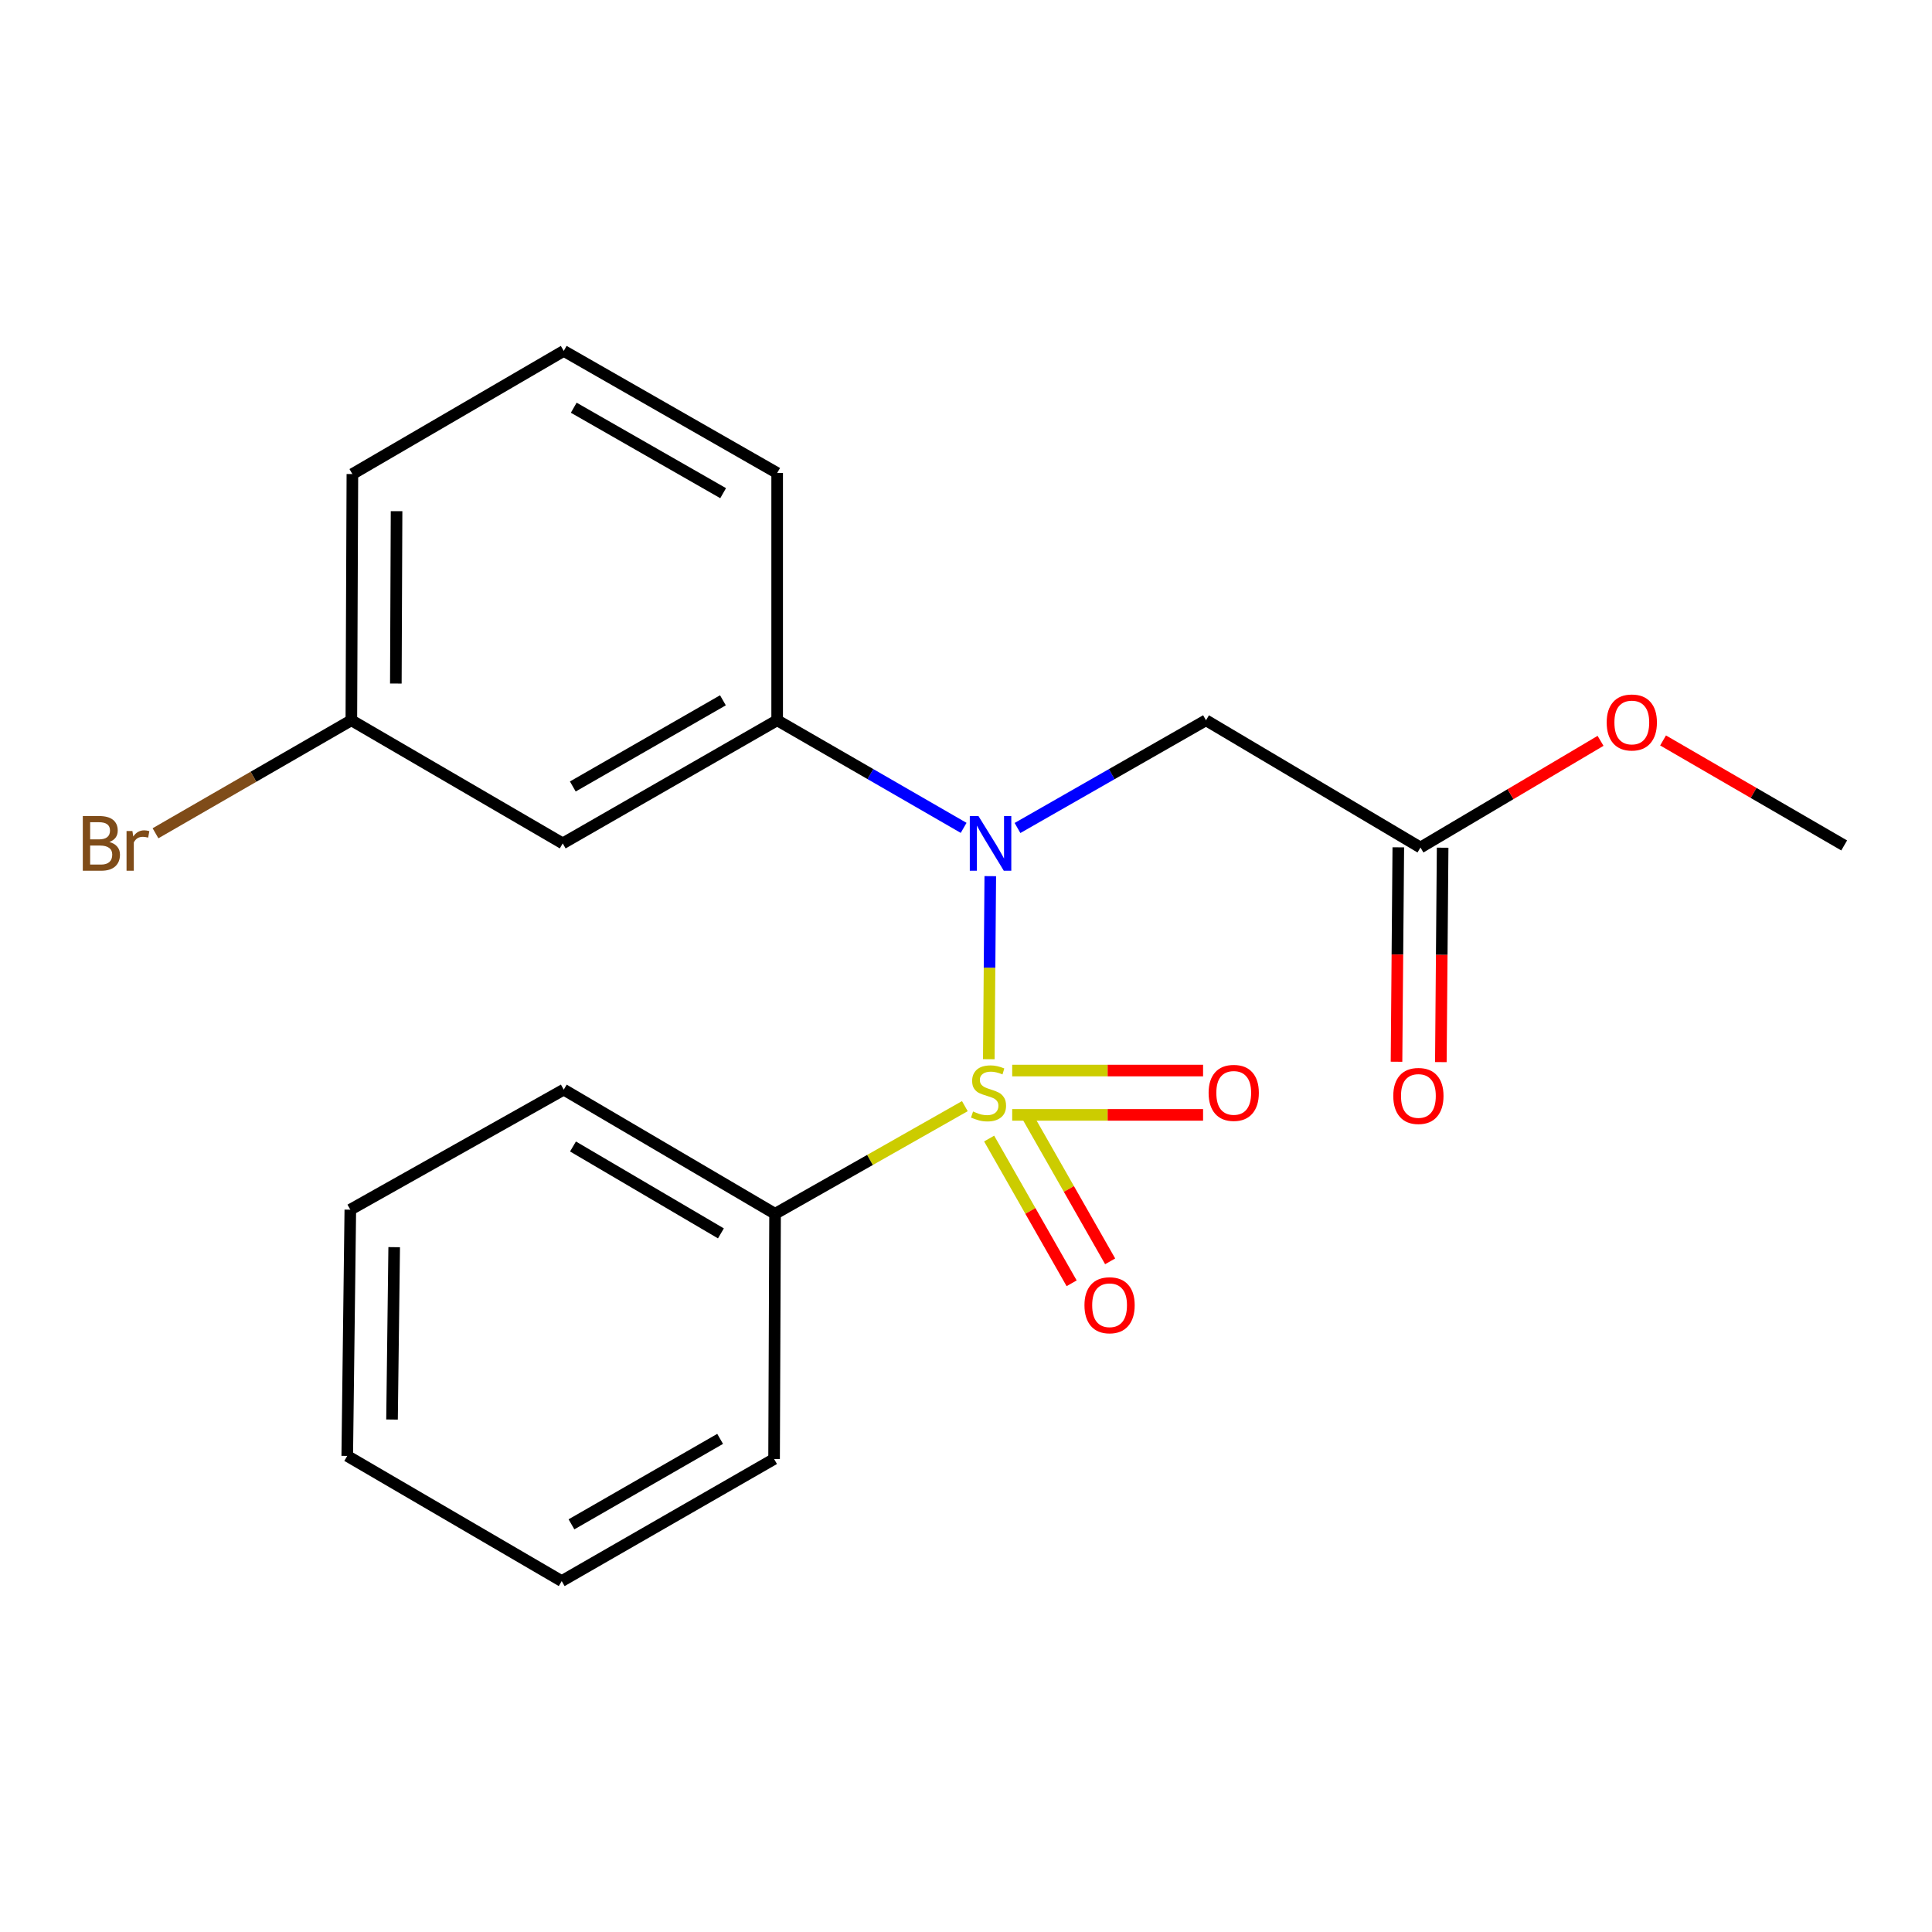 <?xml version='1.0' encoding='iso-8859-1'?>
<svg version='1.1' baseProfile='full'
              xmlns='http://www.w3.org/2000/svg'
                      xmlns:rdkit='http://www.rdkit.org/xml'
                      xmlns:xlink='http://www.w3.org/1999/xlink'
                  xml:space='preserve'
width='1000px' height='1000px' viewBox='0 0 1000 1000'>
<!-- END OF HEADER -->
<rect style='opacity:1.0;fill:#FFFFFF;stroke:none' width='1000' height='1000' x='0' y='0'> </rect>
<path class='bond-0' d='M 511.8,548.241 L 512.184,500.868' style='fill:none;fill-rule:evenodd;stroke:#CCCC00;stroke-width:6px;stroke-linecap:butt;stroke-linejoin:miter;stroke-opacity:1' />
<path class='bond-0' d='M 512.184,500.868 L 512.567,453.494' style='fill:none;fill-rule:evenodd;stroke:#0000FF;stroke-width:6px;stroke-linecap:butt;stroke-linejoin:miter;stroke-opacity:1' />
<path class='bond-3' d='M 523.912,577.061 L 573.311,577.061' style='fill:none;fill-rule:evenodd;stroke:#CCCC00;stroke-width:6px;stroke-linecap:butt;stroke-linejoin:miter;stroke-opacity:1' />
<path class='bond-3' d='M 573.311,577.061 L 622.71,577.061' style='fill:none;fill-rule:evenodd;stroke:#FF0000;stroke-width:6px;stroke-linecap:butt;stroke-linejoin:miter;stroke-opacity:1' />
<path class='bond-3' d='M 523.912,554.115 L 573.311,554.115' style='fill:none;fill-rule:evenodd;stroke:#CCCC00;stroke-width:6px;stroke-linecap:butt;stroke-linejoin:miter;stroke-opacity:1' />
<path class='bond-3' d='M 573.311,554.115 L 622.71,554.115' style='fill:none;fill-rule:evenodd;stroke:#FF0000;stroke-width:6px;stroke-linecap:butt;stroke-linejoin:miter;stroke-opacity:1' />
<path class='bond-4' d='M 511.976,589.312 L 533.327,626.771' style='fill:none;fill-rule:evenodd;stroke:#CCCC00;stroke-width:6px;stroke-linecap:butt;stroke-linejoin:miter;stroke-opacity:1' />
<path class='bond-4' d='M 533.327,626.771 L 554.678,664.23' style='fill:none;fill-rule:evenodd;stroke:#FF0000;stroke-width:6px;stroke-linecap:butt;stroke-linejoin:miter;stroke-opacity:1' />
<path class='bond-4' d='M 531.911,577.95 L 553.262,615.408' style='fill:none;fill-rule:evenodd;stroke:#CCCC00;stroke-width:6px;stroke-linecap:butt;stroke-linejoin:miter;stroke-opacity:1' />
<path class='bond-4' d='M 553.262,615.408 L 574.613,652.867' style='fill:none;fill-rule:evenodd;stroke:#FF0000;stroke-width:6px;stroke-linecap:butt;stroke-linejoin:miter;stroke-opacity:1' />
<path class='bond-5' d='M 499.404,572.539 L 450.289,600.398' style='fill:none;fill-rule:evenodd;stroke:#CCCC00;stroke-width:6px;stroke-linecap:butt;stroke-linejoin:miter;stroke-opacity:1' />
<path class='bond-5' d='M 450.289,600.398 L 401.174,628.256' style='fill:none;fill-rule:evenodd;stroke:#000000;stroke-width:6px;stroke-linecap:butt;stroke-linejoin:miter;stroke-opacity:1' />
<path class='bond-1' d='M 526.656,428.569 L 575.439,400.692' style='fill:none;fill-rule:evenodd;stroke:#0000FF;stroke-width:6px;stroke-linecap:butt;stroke-linejoin:miter;stroke-opacity:1' />
<path class='bond-1' d='M 575.439,400.692 L 624.223,372.815' style='fill:none;fill-rule:evenodd;stroke:#000000;stroke-width:6px;stroke-linecap:butt;stroke-linejoin:miter;stroke-opacity:1' />
<path class='bond-2' d='M 498.777,428.505 L 450.517,400.66' style='fill:none;fill-rule:evenodd;stroke:#0000FF;stroke-width:6px;stroke-linecap:butt;stroke-linejoin:miter;stroke-opacity:1' />
<path class='bond-2' d='M 450.517,400.66 L 402.257,372.815' style='fill:none;fill-rule:evenodd;stroke:#000000;stroke-width:6px;stroke-linecap:butt;stroke-linejoin:miter;stroke-opacity:1' />
<path class='bond-6' d='M 624.223,372.815 L 735.231,438.67' style='fill:none;fill-rule:evenodd;stroke:#000000;stroke-width:6px;stroke-linecap:butt;stroke-linejoin:miter;stroke-opacity:1' />
<path class='bond-7' d='M 402.257,372.815 L 291.262,436.541' style='fill:none;fill-rule:evenodd;stroke:#000000;stroke-width:6px;stroke-linecap:butt;stroke-linejoin:miter;stroke-opacity:1' />
<path class='bond-7' d='M 374.183,362.474 L 296.486,407.083' style='fill:none;fill-rule:evenodd;stroke:#000000;stroke-width:6px;stroke-linecap:butt;stroke-linejoin:miter;stroke-opacity:1' />
<path class='bond-12' d='M 402.257,372.815 L 402.257,244.826' style='fill:none;fill-rule:evenodd;stroke:#000000;stroke-width:6px;stroke-linecap:butt;stroke-linejoin:miter;stroke-opacity:1' />
<path class='bond-14' d='M 401.174,628.256 L 291.797,563.994' style='fill:none;fill-rule:evenodd;stroke:#000000;stroke-width:6px;stroke-linecap:butt;stroke-linejoin:miter;stroke-opacity:1' />
<path class='bond-14' d='M 373.143,638.401 L 296.58,593.418' style='fill:none;fill-rule:evenodd;stroke:#000000;stroke-width:6px;stroke-linecap:butt;stroke-linejoin:miter;stroke-opacity:1' />
<path class='bond-15' d='M 401.174,628.256 L 400.664,755.174' style='fill:none;fill-rule:evenodd;stroke:#000000;stroke-width:6px;stroke-linecap:butt;stroke-linejoin:miter;stroke-opacity:1' />
<path class='bond-8' d='M 723.759,438.574 L 723.296,494.064' style='fill:none;fill-rule:evenodd;stroke:#000000;stroke-width:6px;stroke-linecap:butt;stroke-linejoin:miter;stroke-opacity:1' />
<path class='bond-8' d='M 723.296,494.064 L 722.834,549.553' style='fill:none;fill-rule:evenodd;stroke:#FF0000;stroke-width:6px;stroke-linecap:butt;stroke-linejoin:miter;stroke-opacity:1' />
<path class='bond-8' d='M 746.704,438.766 L 746.242,494.255' style='fill:none;fill-rule:evenodd;stroke:#000000;stroke-width:6px;stroke-linecap:butt;stroke-linejoin:miter;stroke-opacity:1' />
<path class='bond-8' d='M 746.242,494.255 L 745.779,549.744' style='fill:none;fill-rule:evenodd;stroke:#FF0000;stroke-width:6px;stroke-linecap:butt;stroke-linejoin:miter;stroke-opacity:1' />
<path class='bond-10' d='M 735.231,438.67 L 781.837,411.063' style='fill:none;fill-rule:evenodd;stroke:#000000;stroke-width:6px;stroke-linecap:butt;stroke-linejoin:miter;stroke-opacity:1' />
<path class='bond-10' d='M 781.837,411.063 L 828.442,383.456' style='fill:none;fill-rule:evenodd;stroke:#FF0000;stroke-width:6px;stroke-linecap:butt;stroke-linejoin:miter;stroke-opacity:1' />
<path class='bond-9' d='M 291.262,436.541 L 181.86,372.815' style='fill:none;fill-rule:evenodd;stroke:#000000;stroke-width:6px;stroke-linecap:butt;stroke-linejoin:miter;stroke-opacity:1' />
<path class='bond-11' d='M 181.86,372.815 L 131.174,402.056' style='fill:none;fill-rule:evenodd;stroke:#000000;stroke-width:6px;stroke-linecap:butt;stroke-linejoin:miter;stroke-opacity:1' />
<path class='bond-11' d='M 131.174,402.056 L 80.487,431.298' style='fill:none;fill-rule:evenodd;stroke:#7F4C19;stroke-width:6px;stroke-linecap:butt;stroke-linejoin:miter;stroke-opacity:1' />
<path class='bond-22' d='M 181.86,372.815 L 182.395,245.374' style='fill:none;fill-rule:evenodd;stroke:#000000;stroke-width:6px;stroke-linecap:butt;stroke-linejoin:miter;stroke-opacity:1' />
<path class='bond-22' d='M 204.886,353.795 L 205.261,264.587' style='fill:none;fill-rule:evenodd;stroke:#000000;stroke-width:6px;stroke-linecap:butt;stroke-linejoin:miter;stroke-opacity:1' />
<path class='bond-17' d='M 860.797,383.251 L 907.671,410.425' style='fill:none;fill-rule:evenodd;stroke:#FF0000;stroke-width:6px;stroke-linecap:butt;stroke-linejoin:miter;stroke-opacity:1' />
<path class='bond-17' d='M 907.671,410.425 L 954.545,437.599' style='fill:none;fill-rule:evenodd;stroke:#000000;stroke-width:6px;stroke-linecap:butt;stroke-linejoin:miter;stroke-opacity:1' />
<path class='bond-13' d='M 402.257,244.826 L 291.797,181.635' style='fill:none;fill-rule:evenodd;stroke:#000000;stroke-width:6px;stroke-linecap:butt;stroke-linejoin:miter;stroke-opacity:1' />
<path class='bond-13' d='M 374.294,255.265 L 296.972,211.031' style='fill:none;fill-rule:evenodd;stroke:#000000;stroke-width:6px;stroke-linecap:butt;stroke-linejoin:miter;stroke-opacity:1' />
<path class='bond-16' d='M 291.797,181.635 L 182.395,245.374' style='fill:none;fill-rule:evenodd;stroke:#000000;stroke-width:6px;stroke-linecap:butt;stroke-linejoin:miter;stroke-opacity:1' />
<path class='bond-19' d='M 291.797,563.994 L 181.324,626.127' style='fill:none;fill-rule:evenodd;stroke:#000000;stroke-width:6px;stroke-linecap:butt;stroke-linejoin:miter;stroke-opacity:1' />
<path class='bond-18' d='M 400.664,755.174 L 290.739,818.365' style='fill:none;fill-rule:evenodd;stroke:#000000;stroke-width:6px;stroke-linecap:butt;stroke-linejoin:miter;stroke-opacity:1' />
<path class='bond-18' d='M 372.739,744.759 L 295.792,788.993' style='fill:none;fill-rule:evenodd;stroke:#000000;stroke-width:6px;stroke-linecap:butt;stroke-linejoin:miter;stroke-opacity:1' />
<path class='bond-20' d='M 290.739,818.365 L 179.731,753.58' style='fill:none;fill-rule:evenodd;stroke:#000000;stroke-width:6px;stroke-linecap:butt;stroke-linejoin:miter;stroke-opacity:1' />
<path class='bond-21' d='M 181.324,626.127 L 179.731,753.58' style='fill:none;fill-rule:evenodd;stroke:#000000;stroke-width:6px;stroke-linecap:butt;stroke-linejoin:miter;stroke-opacity:1' />
<path class='bond-21' d='M 204.03,645.532 L 202.914,734.749' style='fill:none;fill-rule:evenodd;stroke:#000000;stroke-width:6px;stroke-linecap:butt;stroke-linejoin:miter;stroke-opacity:1' />
<path  class='atom-0' d='M 503.659 575.308
Q 503.979 575.428, 505.299 575.988
Q 506.619 576.548, 508.059 576.908
Q 509.539 577.228, 510.979 577.228
Q 513.659 577.228, 515.219 575.948
Q 516.779 574.628, 516.779 572.348
Q 516.779 570.788, 515.979 569.828
Q 515.219 568.868, 514.019 568.348
Q 512.819 567.828, 510.819 567.228
Q 508.299 566.468, 506.779 565.748
Q 505.299 565.028, 504.219 563.508
Q 503.179 561.988, 503.179 559.428
Q 503.179 555.868, 505.579 553.668
Q 508.019 551.468, 512.819 551.468
Q 516.099 551.468, 519.819 553.028
L 518.899 556.108
Q 515.499 554.708, 512.939 554.708
Q 510.179 554.708, 508.659 555.868
Q 507.139 556.988, 507.179 558.948
Q 507.179 560.468, 507.939 561.388
Q 508.739 562.308, 509.859 562.828
Q 511.019 563.348, 512.939 563.948
Q 515.499 564.748, 517.019 565.548
Q 518.539 566.348, 519.619 567.988
Q 520.739 569.588, 520.739 572.348
Q 520.739 576.268, 518.099 578.388
Q 515.499 580.468, 511.139 580.468
Q 508.619 580.468, 506.699 579.908
Q 504.819 579.388, 502.579 578.468
L 503.659 575.308
' fill='#CCCC00'/>
<path  class='atom-1' d='M 506.445 422.381
L 515.725 437.381
Q 516.645 438.861, 518.125 441.541
Q 519.605 444.221, 519.685 444.381
L 519.685 422.381
L 523.445 422.381
L 523.445 450.701
L 519.565 450.701
L 509.605 434.301
Q 508.445 432.381, 507.205 430.181
Q 506.005 427.981, 505.645 427.301
L 505.645 450.701
L 501.965 450.701
L 501.965 422.381
L 506.445 422.381
' fill='#0000FF'/>
<path  class='atom-4' d='M 625.577 565.668
Q 625.577 558.868, 628.937 555.068
Q 632.297 551.268, 638.577 551.268
Q 644.857 551.268, 648.217 555.068
Q 651.577 558.868, 651.577 565.668
Q 651.577 572.548, 648.177 576.468
Q 644.777 580.348, 638.577 580.348
Q 632.337 580.348, 628.937 576.468
Q 625.577 572.588, 625.577 565.668
M 638.577 577.148
Q 642.897 577.148, 645.217 574.268
Q 647.577 571.348, 647.577 565.668
Q 647.577 560.108, 645.217 557.308
Q 642.897 554.468, 638.577 554.468
Q 634.257 554.468, 631.897 557.268
Q 629.577 560.068, 629.577 565.668
Q 629.577 571.388, 631.897 574.268
Q 634.257 577.148, 638.577 577.148
' fill='#FF0000'/>
<path  class='atom-5' d='M 561.315 675.592
Q 561.315 668.792, 564.675 664.992
Q 568.035 661.192, 574.315 661.192
Q 580.595 661.192, 583.955 664.992
Q 587.315 668.792, 587.315 675.592
Q 587.315 682.472, 583.915 686.392
Q 580.515 690.272, 574.315 690.272
Q 568.075 690.272, 564.675 686.392
Q 561.315 682.512, 561.315 675.592
M 574.315 687.072
Q 578.635 687.072, 580.955 684.192
Q 583.315 681.272, 583.315 675.592
Q 583.315 670.032, 580.955 667.232
Q 578.635 664.392, 574.315 664.392
Q 569.995 664.392, 567.635 667.192
Q 565.315 669.992, 565.315 675.592
Q 565.315 681.312, 567.635 684.192
Q 569.995 687.072, 574.315 687.072
' fill='#FF0000'/>
<path  class='atom-9' d='M 721.161 567.261
Q 721.161 560.461, 724.521 556.661
Q 727.881 552.861, 734.161 552.861
Q 740.441 552.861, 743.801 556.661
Q 747.161 560.461, 747.161 567.261
Q 747.161 574.141, 743.761 578.061
Q 740.361 581.941, 734.161 581.941
Q 727.921 581.941, 724.521 578.061
Q 721.161 574.181, 721.161 567.261
M 734.161 578.741
Q 738.481 578.741, 740.801 575.861
Q 743.161 572.941, 743.161 567.261
Q 743.161 561.701, 740.801 558.901
Q 738.481 556.061, 734.161 556.061
Q 729.841 556.061, 727.481 558.861
Q 725.161 561.661, 725.161 567.261
Q 725.161 572.981, 727.481 575.861
Q 729.841 578.741, 734.161 578.741
' fill='#FF0000'/>
<path  class='atom-11' d='M 831.621 373.953
Q 831.621 367.153, 834.981 363.353
Q 838.341 359.553, 844.621 359.553
Q 850.901 359.553, 854.261 363.353
Q 857.621 367.153, 857.621 373.953
Q 857.621 380.833, 854.221 384.753
Q 850.821 388.633, 844.621 388.633
Q 838.381 388.633, 834.981 384.753
Q 831.621 380.873, 831.621 373.953
M 844.621 385.433
Q 848.941 385.433, 851.261 382.553
Q 853.621 379.633, 853.621 373.953
Q 853.621 368.393, 851.261 365.593
Q 848.941 362.753, 844.621 362.753
Q 840.301 362.753, 837.941 365.553
Q 835.621 368.353, 835.621 373.953
Q 835.621 379.673, 837.941 382.553
Q 840.301 385.433, 844.621 385.433
' fill='#FF0000'/>
<path  class='atom-12' d='M 56.619 435.821
Q 59.339 436.581, 60.699 438.261
Q 62.099 439.901, 62.099 442.341
Q 62.099 446.261, 59.579 448.501
Q 57.099 450.701, 52.379 450.701
L 42.859 450.701
L 42.859 422.381
L 51.219 422.381
Q 56.059 422.381, 58.499 424.341
Q 60.939 426.301, 60.939 429.901
Q 60.939 434.181, 56.619 435.821
M 46.659 425.581
L 46.659 434.461
L 51.219 434.461
Q 54.019 434.461, 55.459 433.341
Q 56.939 432.181, 56.939 429.901
Q 56.939 425.581, 51.219 425.581
L 46.659 425.581
M 52.379 447.501
Q 55.139 447.501, 56.619 446.181
Q 58.099 444.861, 58.099 442.341
Q 58.099 440.021, 56.459 438.861
Q 54.859 437.661, 51.779 437.661
L 46.659 437.661
L 46.659 447.501
L 52.379 447.501
' fill='#7F4C19'/>
<path  class='atom-12' d='M 68.539 430.141
L 68.979 432.981
Q 71.139 429.781, 74.659 429.781
Q 75.779 429.781, 77.299 430.181
L 76.699 433.541
Q 74.979 433.141, 74.019 433.141
Q 72.339 433.141, 71.219 433.821
Q 70.139 434.461, 69.259 436.021
L 69.259 450.701
L 65.499 450.701
L 65.499 430.141
L 68.539 430.141
' fill='#7F4C19'/>
</svg>
